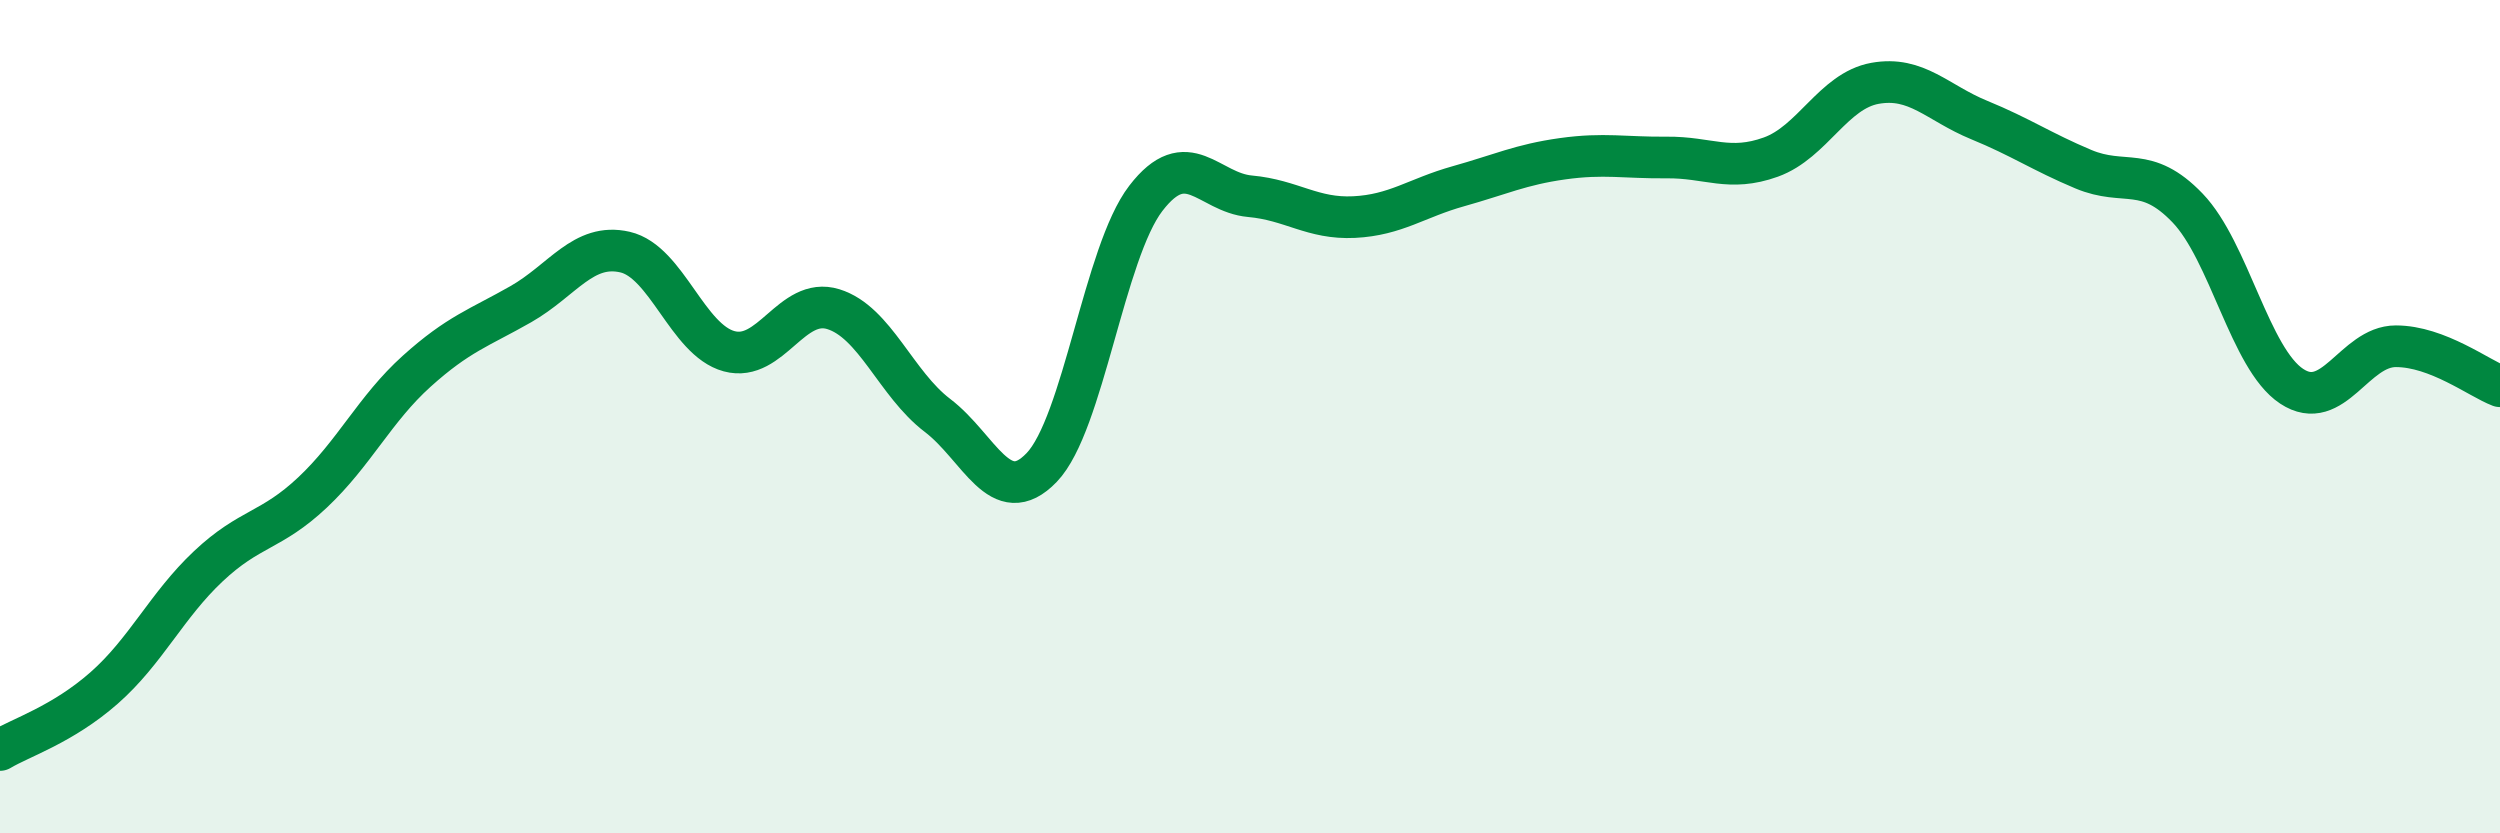 
    <svg width="60" height="20" viewBox="0 0 60 20" xmlns="http://www.w3.org/2000/svg">
      <path
        d="M 0,18 C 0.5,17.7 1.5,17.39 2.5,16.51 C 3.5,15.63 4,14.53 5,13.59 C 6,12.65 6.5,12.76 7.5,11.82 C 8.5,10.88 9,9.81 10,8.91 C 11,8.01 11.5,7.87 12.5,7.3 C 13.5,6.73 14,5.82 15,6.05 C 16,6.28 16.5,8.16 17.5,8.43 C 18.5,8.7 19,7.11 20,7.42 C 21,7.73 21.5,9.21 22.5,9.97 C 23.5,10.73 24,12.26 25,11.22 C 26,10.18 26.5,6.06 27.5,4.76 C 28.5,3.46 29,4.62 30,4.71 C 31,4.8 31.5,5.26 32.5,5.21 C 33.5,5.16 34,4.75 35,4.47 C 36,4.19 36.5,3.95 37.5,3.81 C 38.5,3.67 39,3.79 40,3.78 C 41,3.77 41.5,4.13 42.5,3.77 C 43.5,3.41 44,2.18 45,2 C 46,1.82 46.5,2.47 47.5,2.88 C 48.5,3.29 49,3.64 50,4.06 C 51,4.48 51.5,3.95 52.5,4.99 C 53.5,6.03 54,8.61 55,9.27 C 56,9.93 56.5,8.31 57.5,8.31 C 58.5,8.31 59.5,9.08 60,9.27L60 20L0 20Z"
        fill="#008740"
        opacity="0.1"
        stroke-linecap="round"
        stroke-linejoin="round"
      />
      <path
        d="M 0,18 C 0.5,17.7 1.5,17.39 2.5,16.51 C 3.5,15.63 4,14.53 5,13.59 C 6,12.65 6.5,12.76 7.5,11.82 C 8.5,10.88 9,9.81 10,8.91 C 11,8.01 11.5,7.87 12.5,7.3 C 13.5,6.73 14,5.82 15,6.05 C 16,6.28 16.5,8.16 17.5,8.43 C 18.5,8.7 19,7.11 20,7.42 C 21,7.73 21.5,9.21 22.5,9.97 C 23.5,10.73 24,12.26 25,11.22 C 26,10.18 26.5,6.06 27.5,4.76 C 28.5,3.46 29,4.62 30,4.71 C 31,4.8 31.5,5.26 32.5,5.21 C 33.5,5.16 34,4.75 35,4.47 C 36,4.19 36.5,3.95 37.5,3.81 C 38.5,3.67 39,3.79 40,3.78 C 41,3.77 41.5,4.13 42.5,3.77 C 43.5,3.41 44,2.18 45,2 C 46,1.82 46.5,2.47 47.5,2.88 C 48.5,3.29 49,3.64 50,4.06 C 51,4.48 51.5,3.95 52.5,4.99 C 53.5,6.03 54,8.61 55,9.27 C 56,9.93 56.5,8.31 57.5,8.31 C 58.5,8.31 59.5,9.08 60,9.27"
        stroke="#008740"
        stroke-width="1"
        fill="none"
        stroke-linecap="round"
        stroke-linejoin="round"
      />
    </svg>
  